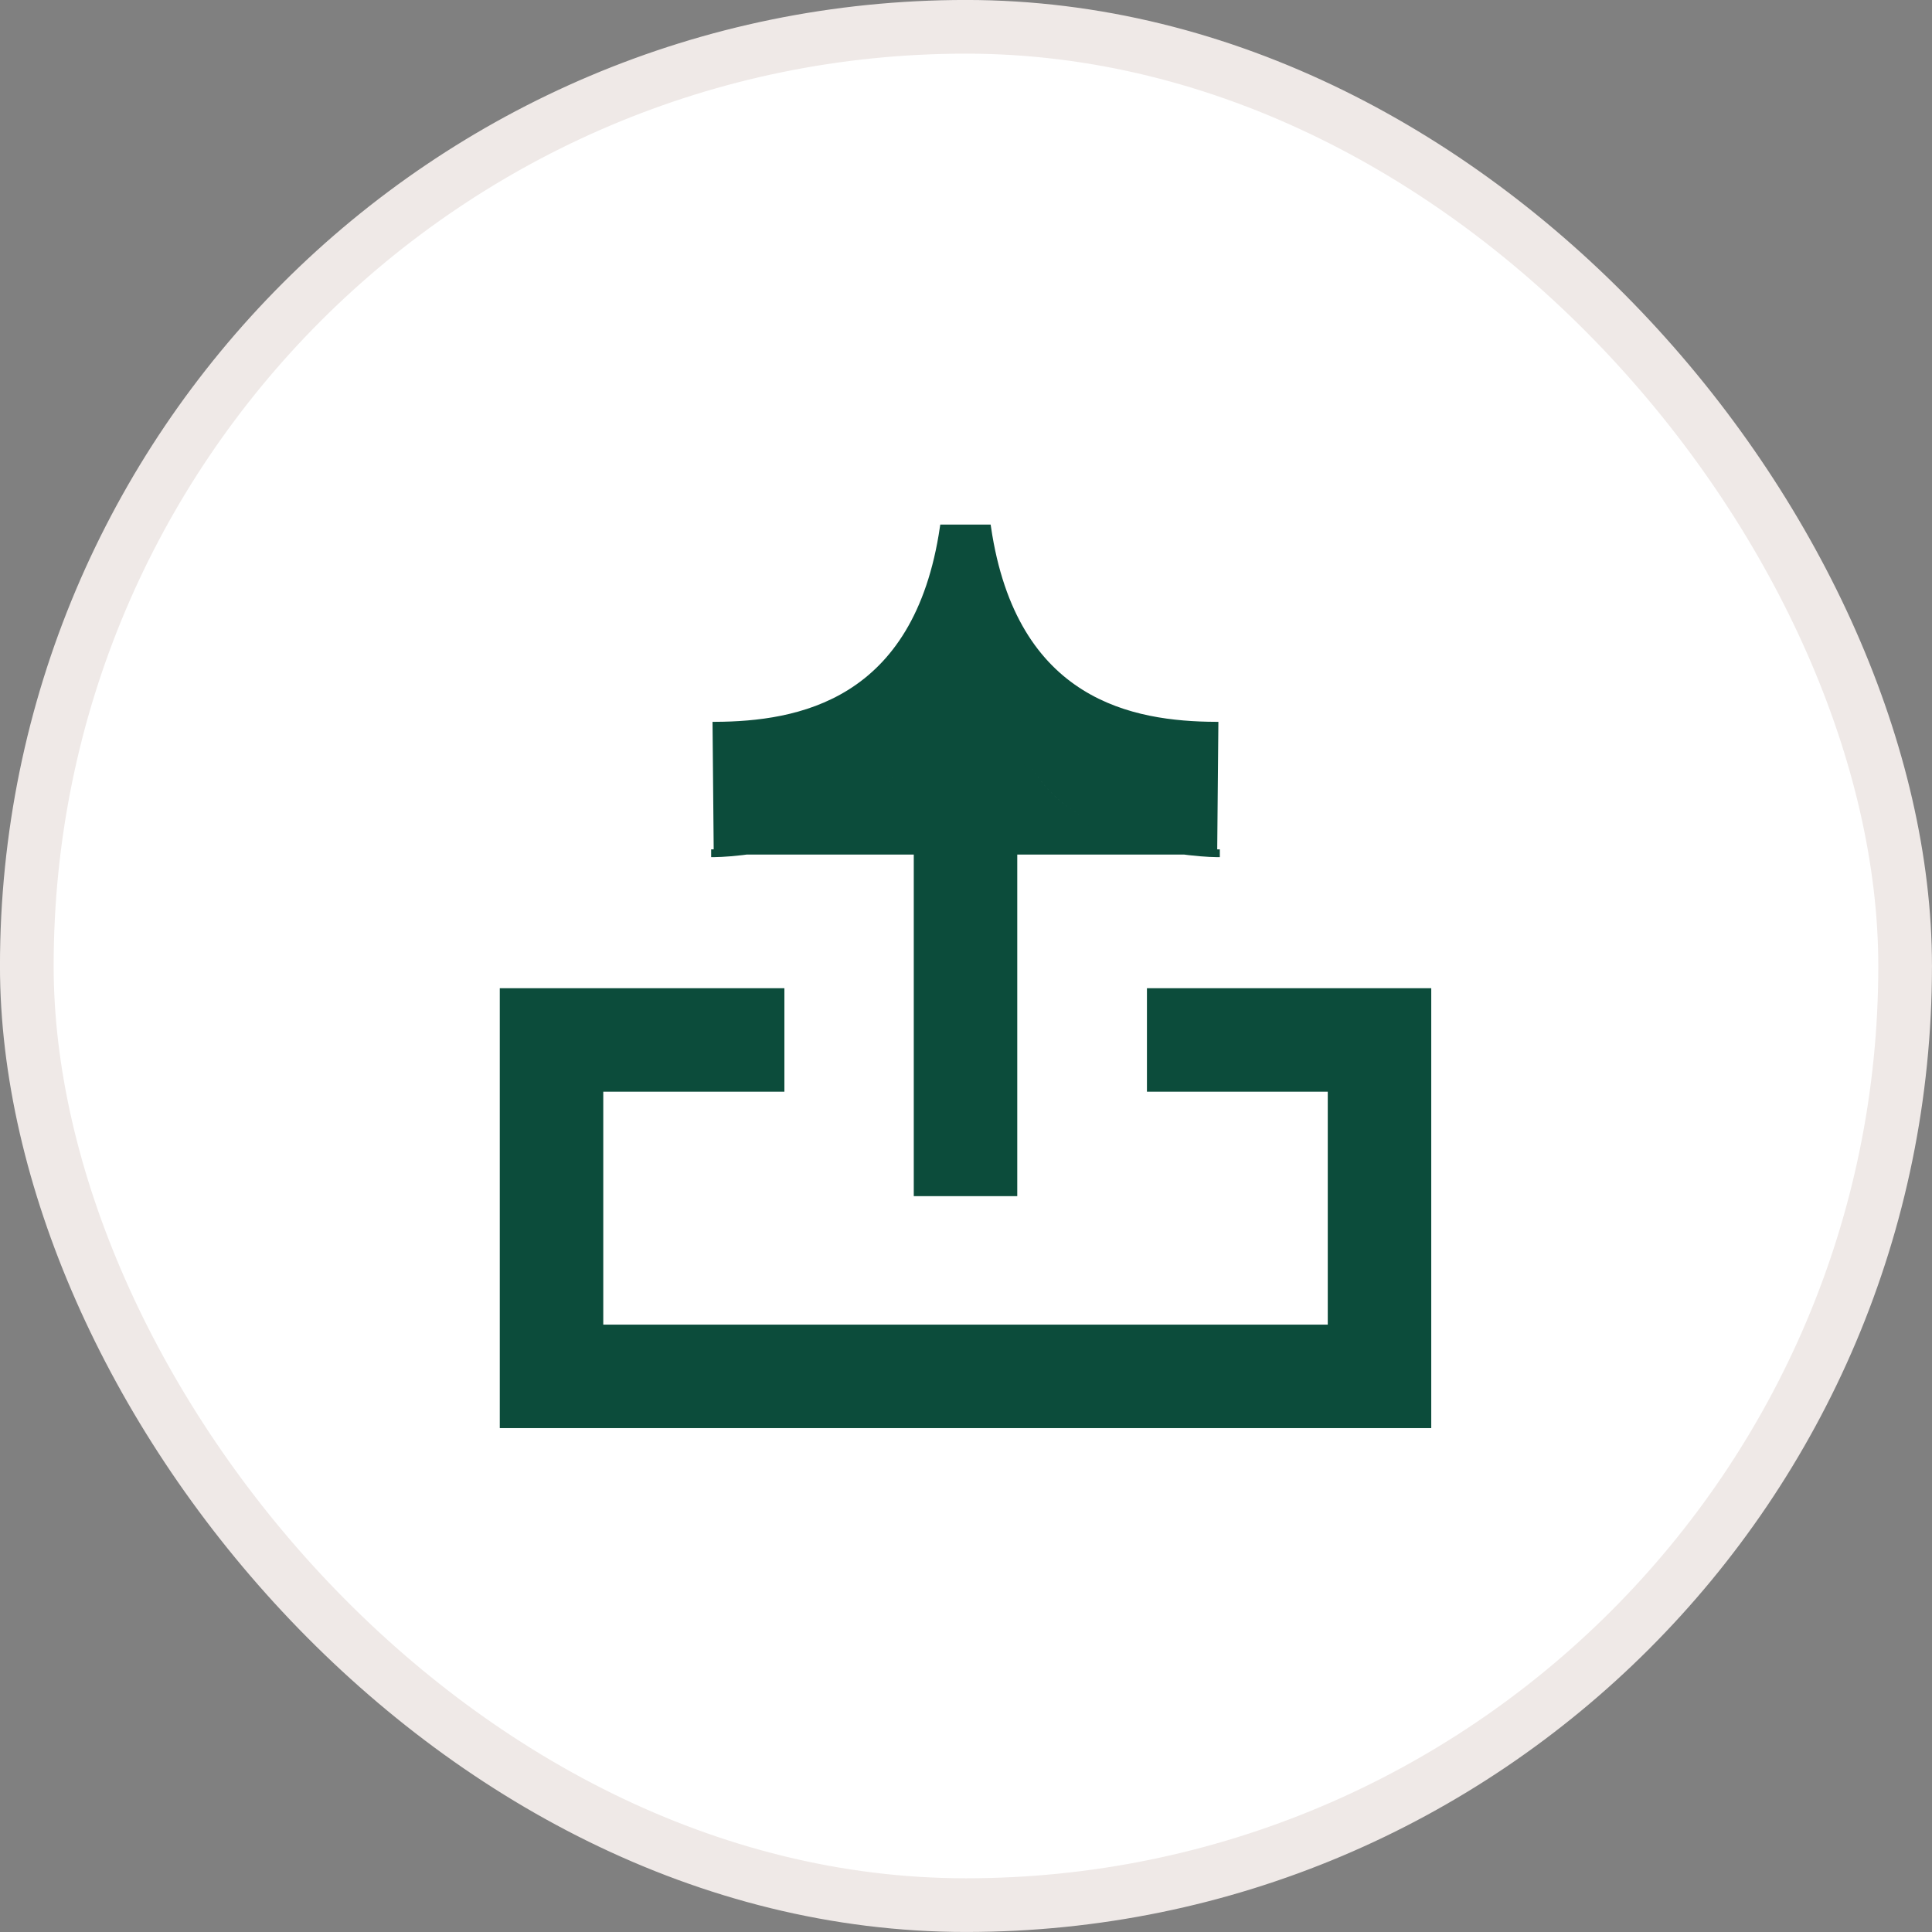 <svg width="32" height="32" viewBox="0 0 32 32" fill="none" xmlns="http://www.w3.org/2000/svg">
<rect x="0" y="0" width="32" height="32" fill="#808080" stroke="none"/>
<rect x="0.444" y="0.444" width="31.111" height="31.111" rx="15.556" fill="white"/>
<path d="M12.992 17.225H9.135V22.797H22.849V17.225H18.997" stroke="#0C4C3B" stroke-width="1.714" stroke-miterlimit="10"/>
<path d="M15.157 11.984H15.121L15.115 12.019C14.91 13.038 14.095 13.551 13.319 13.81C12.932 13.939 12.557 14.003 12.279 14.036C12.14 14.052 12.025 14.06 11.945 14.064C11.912 14.066 11.884 14.067 11.864 14.067L11.845 11.999C12.533 11.995 13.362 11.907 14.075 11.461C14.799 11.008 15.397 10.189 15.611 8.732H16.371C16.585 10.189 17.183 11.008 17.907 11.461C18.62 11.908 19.449 11.995 20.137 11.999L20.118 14.067C20.098 14.067 20.07 14.066 20.037 14.064C19.957 14.06 19.842 14.052 19.703 14.036C19.425 14.003 19.051 13.939 18.663 13.81C17.888 13.551 17.072 13.038 16.867 12.019L16.861 11.984H16.826H15.157ZM11.822 14.111L11.822 14.154H11.822L11.822 14.154L11.824 14.154L11.83 14.154L11.855 14.153C11.877 14.153 11.909 14.152 11.95 14.15C12.031 14.146 12.148 14.137 12.289 14.121C12.571 14.088 12.952 14.023 13.346 13.891C14.125 13.632 14.967 13.111 15.191 12.07H16.791C17.015 13.111 17.857 13.632 18.636 13.891C19.031 14.023 19.411 14.088 19.693 14.121C19.834 14.137 19.951 14.146 20.032 14.15C20.073 14.152 20.105 14.153 20.127 14.153L20.152 14.154L20.158 14.154L20.16 14.154L20.16 14.154H20.161L20.161 14.111H11.822Z" fill="#0C4C3B" stroke="#0C4C3B" stroke-width="0.086"/>
<path d="M15.992 19.812V11.141" stroke="#0C4C3B" stroke-width="1.714" stroke-miterlimit="10"/>
<rect x="0.444" y="0.444" width="31.111" height="31.111" rx="15.556" stroke="#EFE9E7" stroke-width="0.889"/>
</svg>
